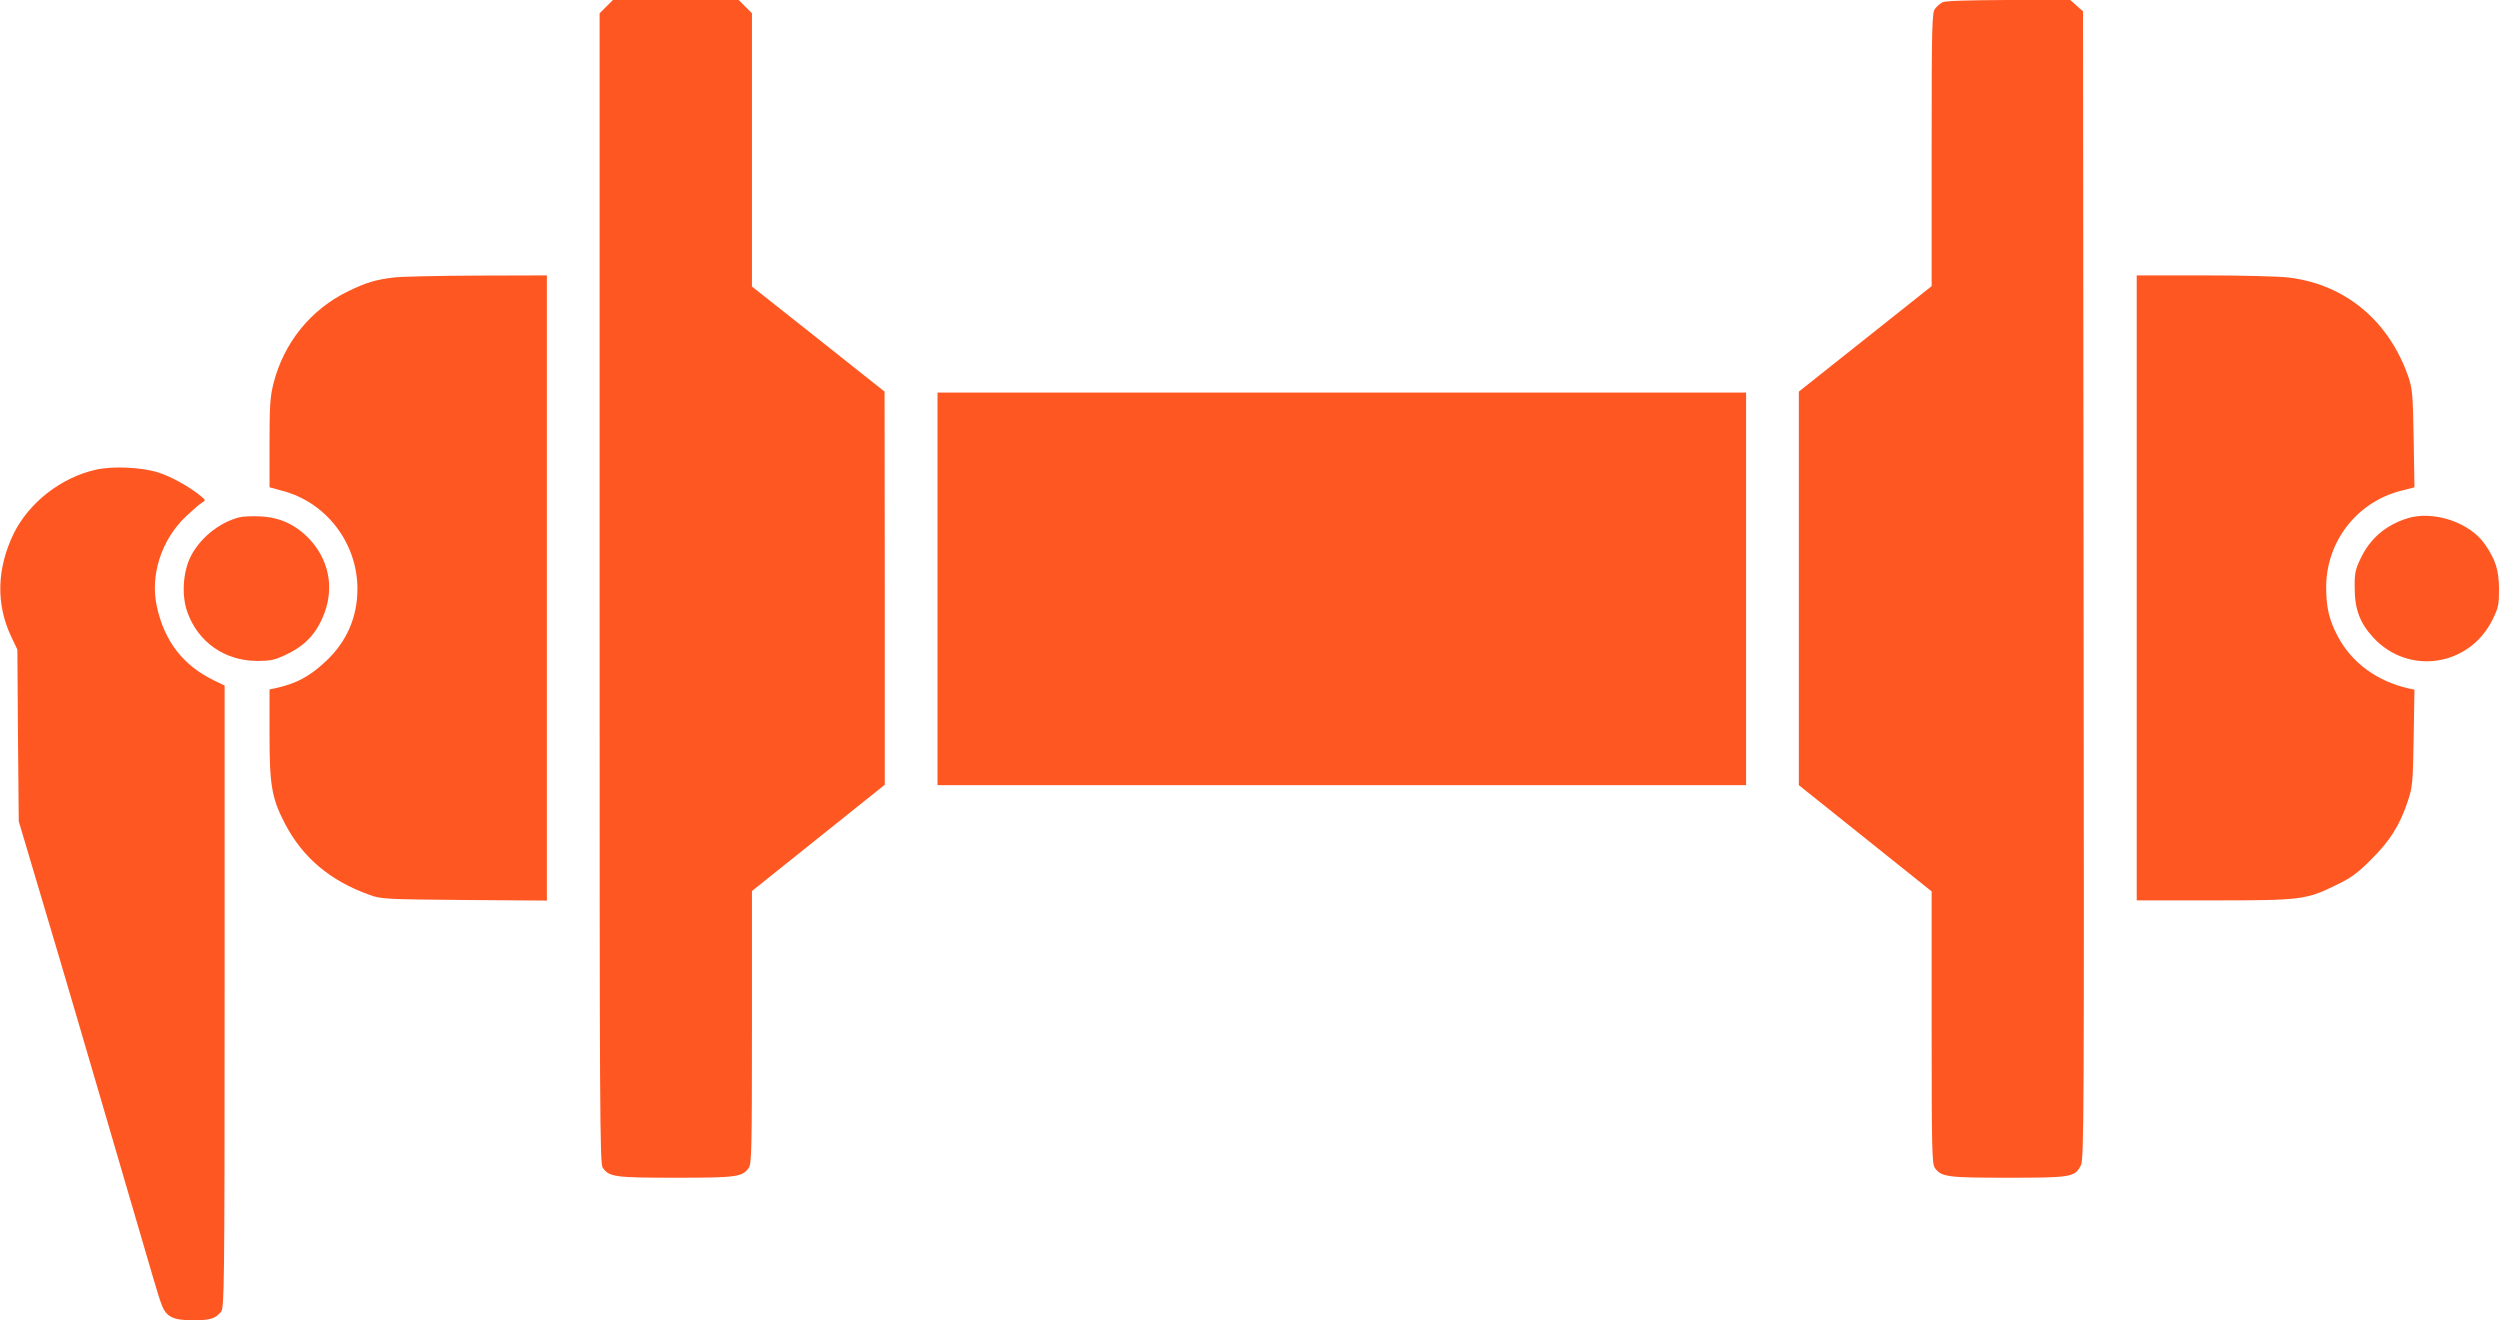 <?xml version="1.0" standalone="no"?>
<!DOCTYPE svg PUBLIC "-//W3C//DTD SVG 20010904//EN"
 "http://www.w3.org/TR/2001/REC-SVG-20010904/DTD/svg10.dtd">
<svg version="1.0" xmlns="http://www.w3.org/2000/svg"
 width="1280pt" height="676pt" viewBox="0 0 1280 676"
 preserveAspectRatio="xMidYMid meet">
<g transform="translate(0,676) scale(0.1,-0.1)"
fill="#ff5722" stroke="none">
<path d="M3104 6726 l-34 -34 0 -2944 c0 -2705 1 -2945 16 -2967 33 -47 62
-51 374 -51 312 0 341 4 374 51 14 21 16 92 16 720 l0 697 340 272 340 272 0
1006 -1 1007 -339 269 -340 269 0 700 0 699 -34 34 -34 34 -322 0 -322 0 -34
-34z"/>
<path d="M9945 6748 c-11 -6 -28 -20 -37 -32 -16 -19 -18 -73 -18 -721 l0
-700 -340 -270 -340 -270 0 -1007 0 -1008 340 -272 340 -272 0 -696 c0 -627 2
-698 16 -719 33 -47 62 -51 375 -51 323 0 342 3 373 63 16 30 17 240 14 2970
l-3 2939 -33 29 -32 29 -318 0 c-211 -1 -324 -4 -337 -12z"/>
<path d="M2014 5339 c-91 -11 -140 -26 -229 -69 -193 -93 -332 -264 -385 -474
-17 -68 -20 -113 -20 -305 l0 -226 66 -18 c225 -59 384 -268 384 -502 0 -144
-54 -269 -160 -369 -85 -80 -152 -116 -262 -140 l-28 -6 0 -229 c0 -263 11
-328 80 -460 90 -172 231 -291 430 -362 63 -23 76 -23 488 -27 l422 -3 0 1600
0 1601 -362 -1 c-200 -1 -391 -5 -424 -10z"/>
<path d="M10940 3750 l0 -1600 391 0 c449 0 476 3 629 78 79 38 110 61 181
132 95 94 146 175 187 298 24 73 26 91 30 324 l4 247 -29 6 c-161 36 -291 131
-362 264 -46 86 -61 150 -61 256 1 233 157 434 382 492 l70 18 -4 250 c-4 227
-7 256 -27 315 -100 288 -322 473 -612 509 -46 6 -240 11 -431 11 l-348 0 0
-1600z"/>
<path d="M4800 3745 l0 -1005 2070 0 2070 0 0 1005 0 1005 -2070 0 -2070 0 0
-1005z"/>
<path d="M490 4355 c-177 -40 -340 -167 -419 -325 -88 -181 -93 -364 -12 -533
l30 -63 3 -440 4 -439 107 -360 c59 -198 144 -484 188 -635 44 -151 102 -349
129 -440 27 -91 81 -275 120 -410 156 -533 171 -587 187 -628 23 -64 58 -82
161 -82 88 0 116 9 144 44 16 20 18 120 18 1614 l0 1592 -52 25 c-160 77 -256
201 -295 380 -35 160 23 341 149 461 35 33 72 65 83 71 19 11 19 12 -9 35 -58
47 -152 99 -216 119 -86 27 -234 34 -320 14z"/>
<path d="M1224 4111 c-105 -27 -207 -112 -252 -209 -36 -80 -42 -194 -13 -275
54 -154 191 -250 356 -251 69 0 90 4 147 31 84 39 137 88 175 160 79 149 60
308 -48 428 -72 78 -156 117 -257 121 -42 2 -91 0 -108 -5z"/>
<path d="M12325 4106 c-111 -35 -191 -104 -239 -206 -27 -57 -31 -76 -30 -150
0 -108 26 -179 94 -253 180 -197 494 -150 612 91 30 61 33 75 33 157 -1 96
-17 148 -72 228 -78 113 -265 175 -398 133z"/>
</g>
</svg>
